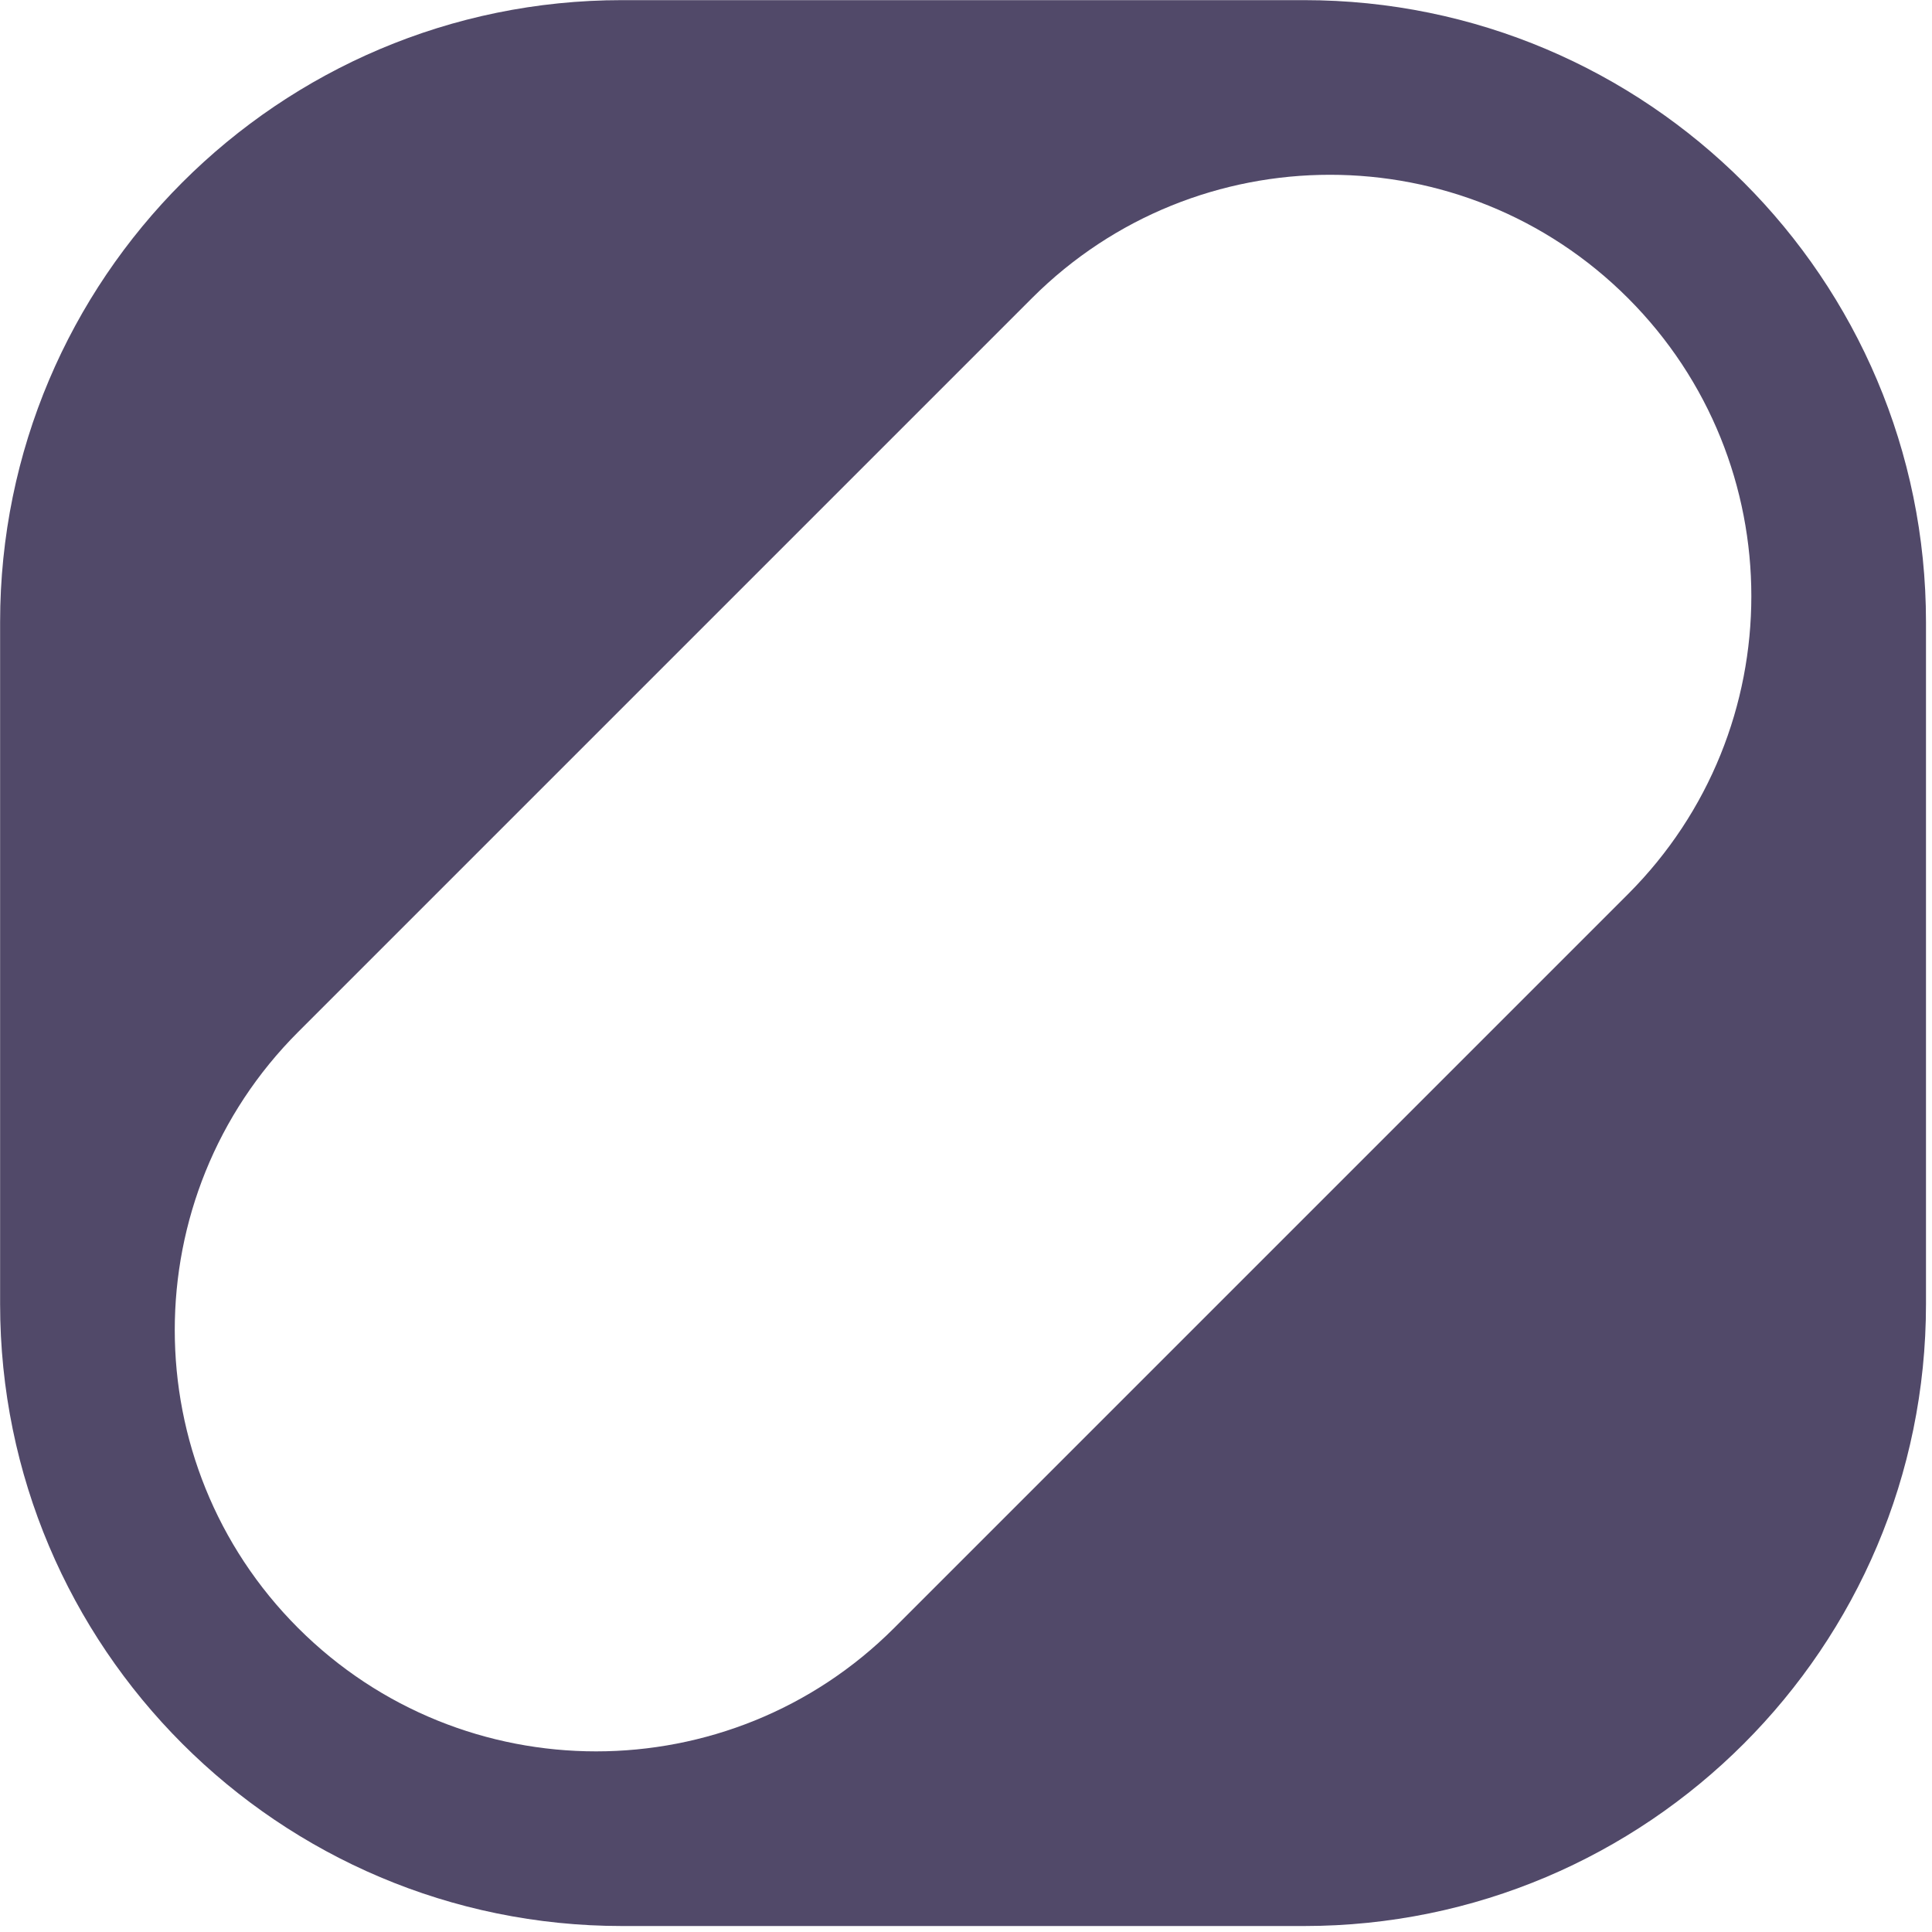 <?xml version="1.0" encoding="UTF-8" standalone="no"?>
<!DOCTYPE svg PUBLIC "-//W3C//DTD SVG 1.1//EN" "http://www.w3.org/Graphics/SVG/1.1/DTD/svg11.dtd">
<svg width="100%" height="100%" viewBox="0 0 283 283" version="1.1" xmlns="http://www.w3.org/2000/svg" xmlns:xlink="http://www.w3.org/1999/xlink" xml:space="preserve" xmlns:serif="http://www.serif.com/" style="fill-rule:evenodd;clip-rule:evenodd;stroke-linejoin:round;stroke-miterlimit:2;">
    <g transform="matrix(1,0,0,1,-5731.46,-5901.07)">
        <g transform="matrix(1,0,0,1,5373.94,5502.11)">
            <g transform="matrix(0.744,0,0,0.744,125.247,143.33)">
                <path d="M691.388,466.067L691.388,600.336C691.388,667.919 636.52,722.788 568.937,722.788L434.668,722.788C367.085,722.788 312.216,667.919 312.216,600.336L312.216,466.067C312.216,398.484 367.085,343.615 434.668,343.615L568.937,343.615C636.52,343.615 691.388,398.484 691.388,466.067ZM632.716,519.632C665.098,487.25 665.098,434.67 632.716,402.287C600.334,369.905 547.754,369.905 515.372,402.287L370.888,546.771C338.506,579.153 338.506,631.734 370.888,664.116C403.27,696.498 455.85,696.498 488.233,664.116L632.716,519.632Z" style="fill:rgb(81,73,105);"/>
            </g>
        </g>
    </g>
</svg>
